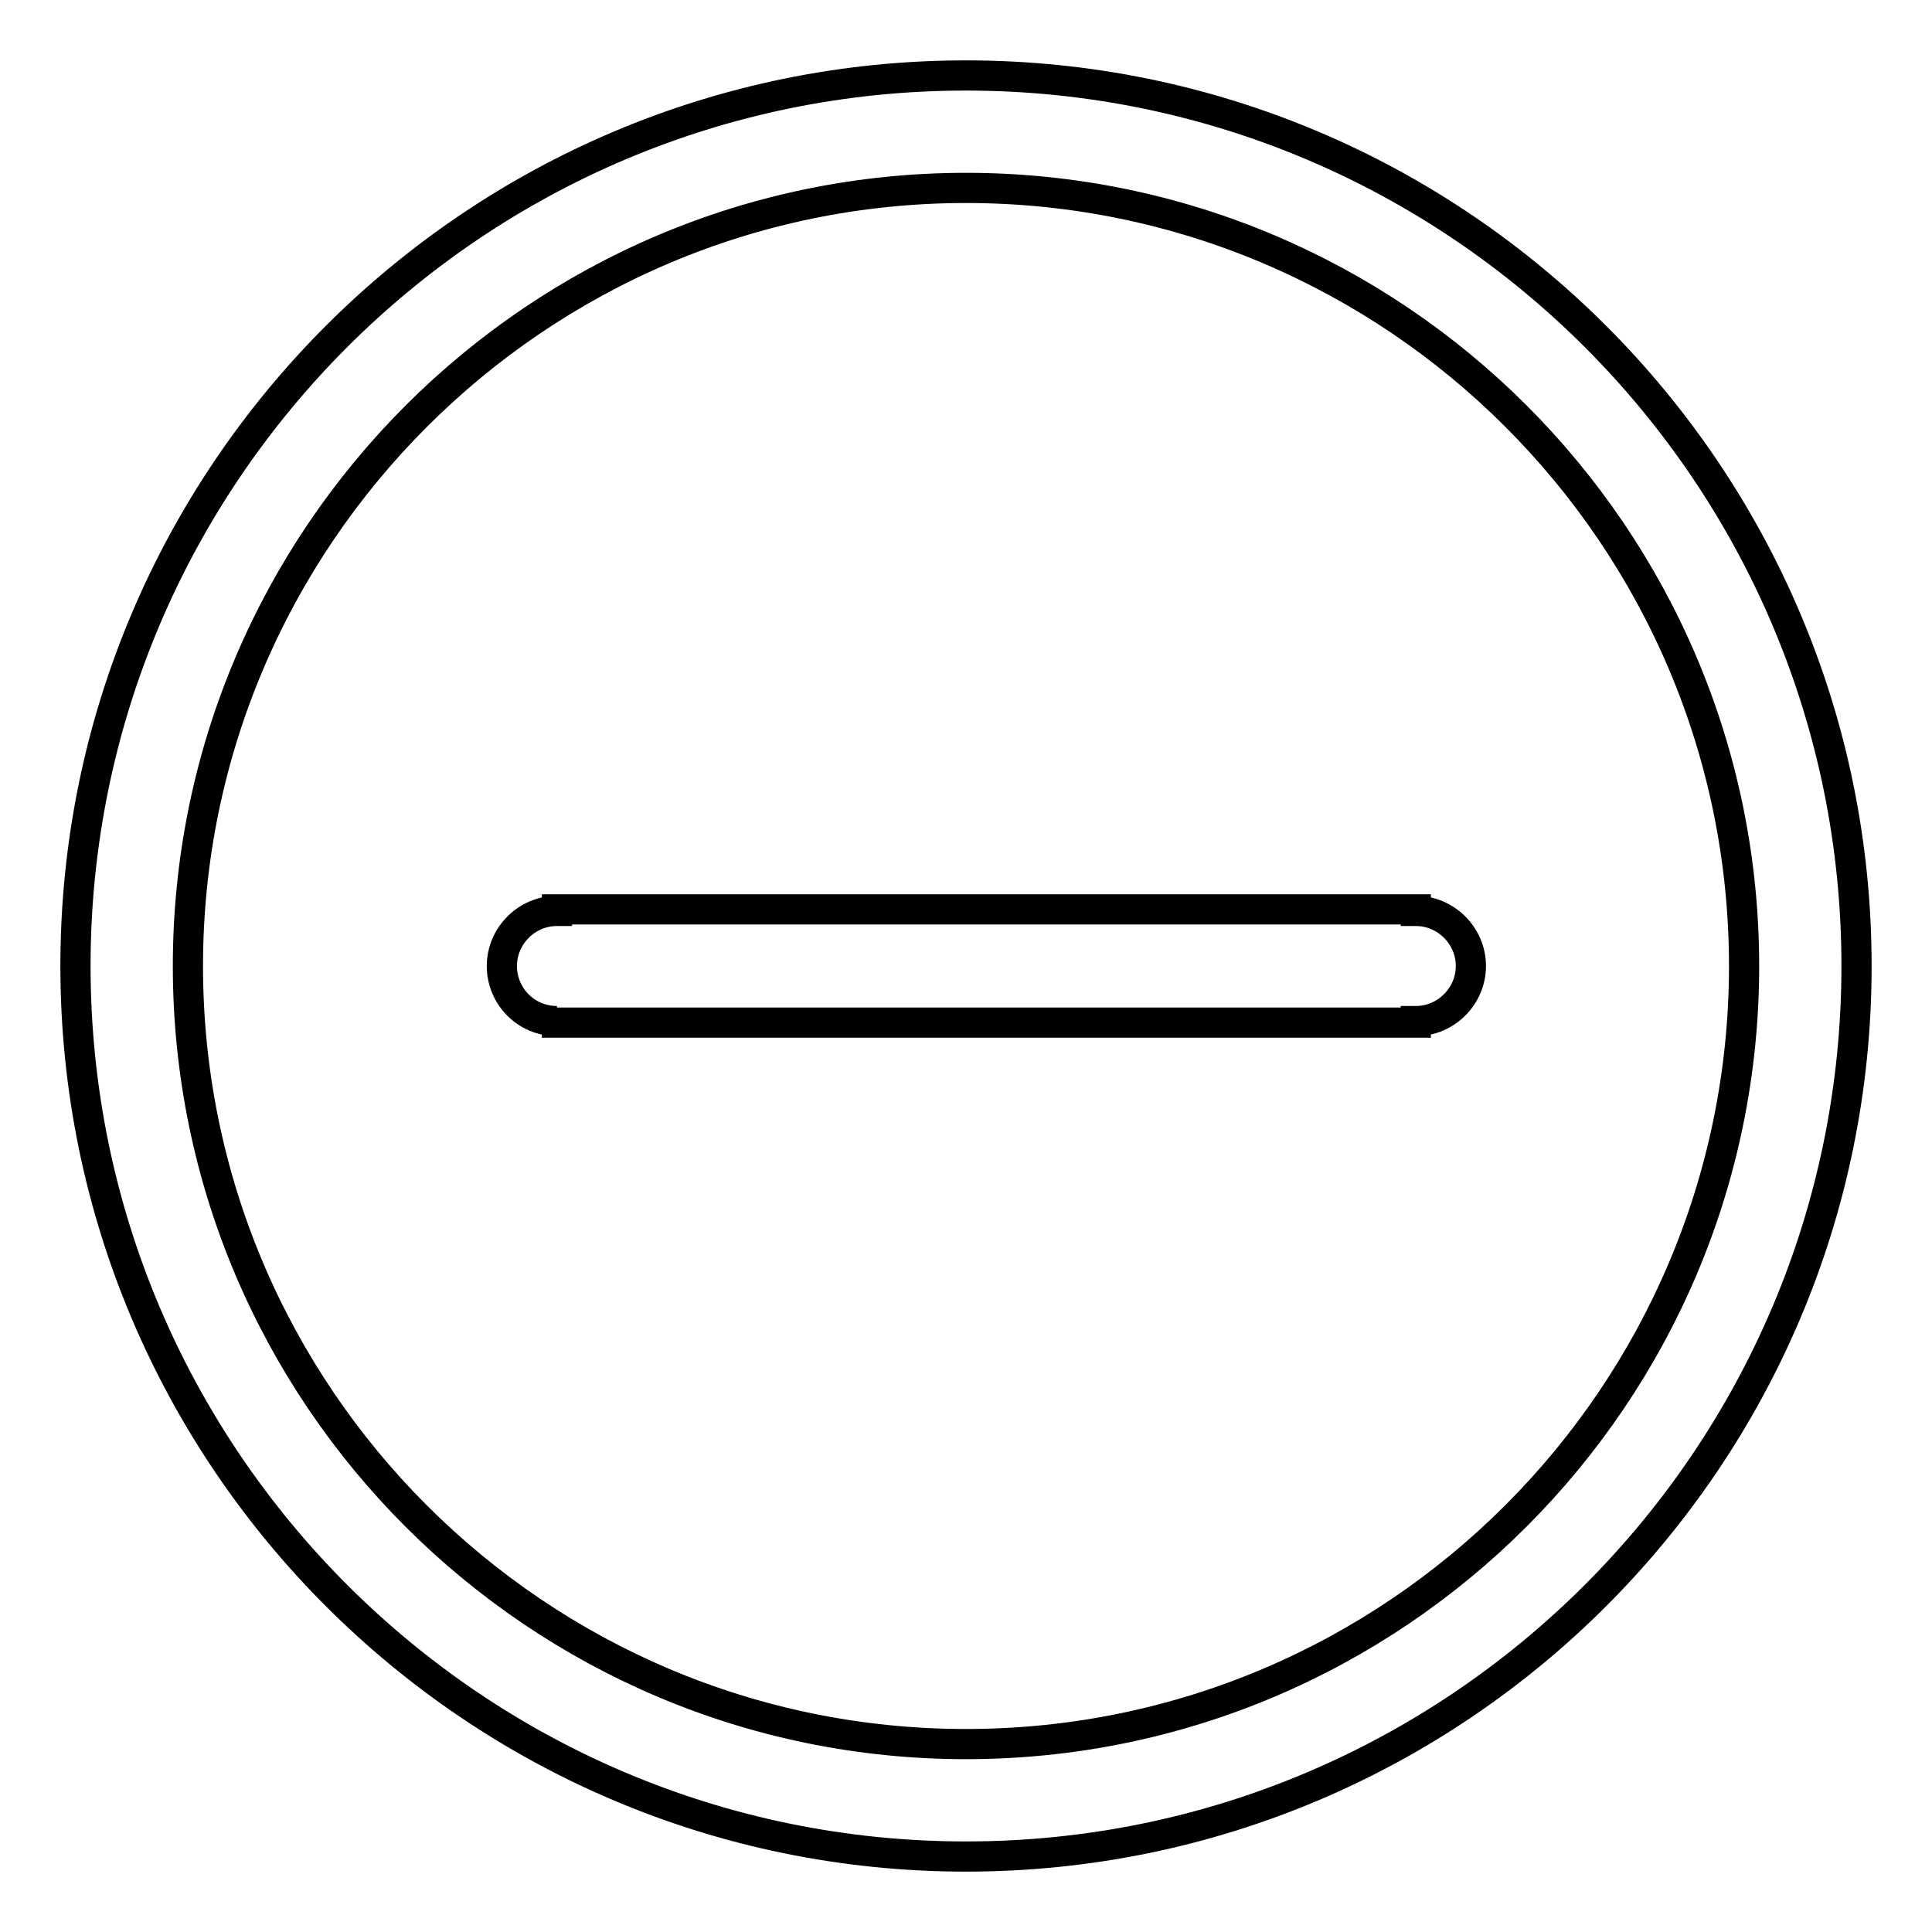 <?xml version="1.0" encoding="utf-8"?>
<!-- Svg Vector Icons : http://www.onlinewebfonts.com/icon -->
<!DOCTYPE svg PUBLIC "-//W3C//DTD SVG 1.1//EN" "http://www.w3.org/Graphics/SVG/1.1/DTD/svg11.dtd">
<svg version="1.1" xmlns="http://www.w3.org/2000/svg" xmlns:xlink="http://www.w3.org/1999/xlink" x="0px" y="0px" viewBox="0 0 256 256" enable-background="new 0 0 256 256" xml:space="preserve">
<g> <path stroke-width="4" fill-opacity="0" stroke="#000000"  d="M73.8,135.3v0.2h113.8v-0.2c4,0,7.3-3.3,7.3-7.3c0-4-3.3-7.3-7.3-7.3v-0.2H73.8v0.2c-4,0-7.3,3.3-7.3,7.3 C66.5,132,69.7,135.3,73.8,135.3 M128,24.9c56.8,0,103.1,46.2,103.1,103.1c0,56.8-46.2,103.1-103.1,103.1 c-56.8,0-103.1-46.2-103.1-103.1C24.9,71.2,71.2,24.9,128,24.9 M128,246c65.1,0,118-52.9,118-118c0-65.1-52.9-118-118-118 C62.9,10,10,62.9,10,128C10,193.1,62.9,246,128,246"/></g>
</svg>